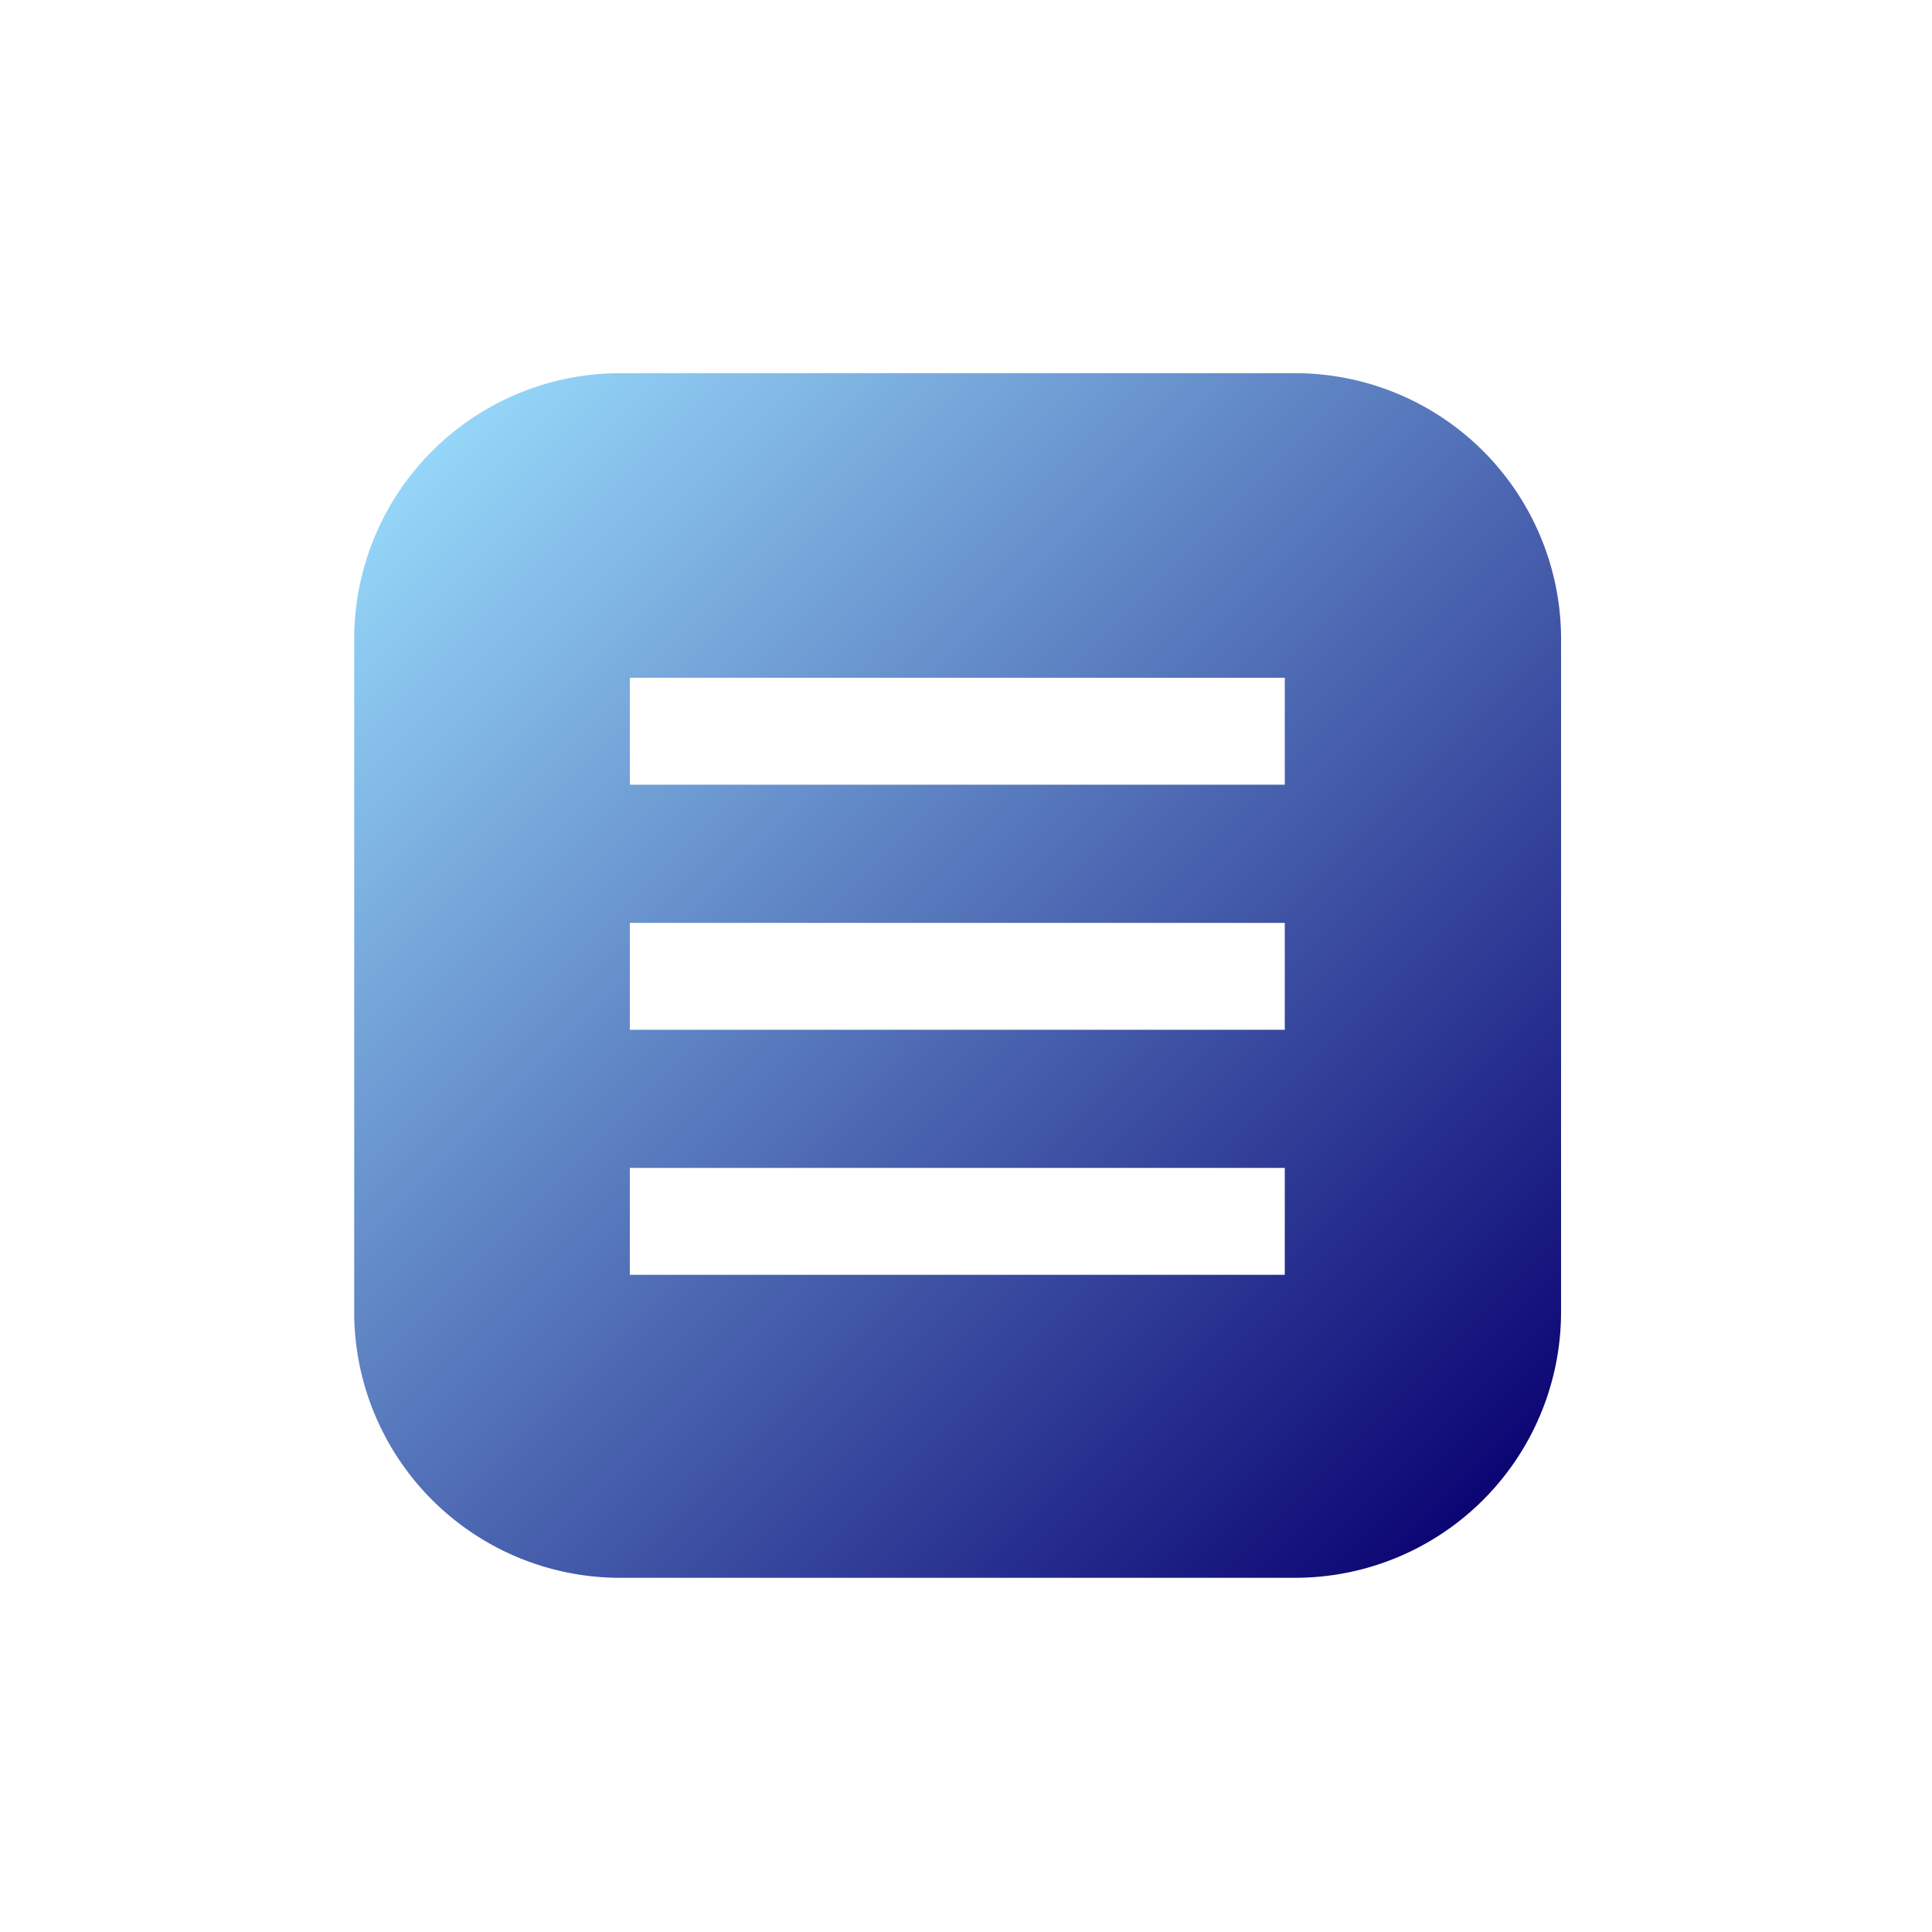 <svg id="10b2e465-9135-4e39-b549-cb4d502ef1f7" data-name="Layer 1" xmlns="http://www.w3.org/2000/svg" width="60" height="60" viewBox="0 0 60 60"><defs><linearGradient id="6629c604-ad31-49df-8bca-b18adba1e8f7" x1="11.73" y1="12.32" x2="46.82" y2="47.4" gradientUnits="userSpaceOnUse"><stop offset="0" stop-color="#9ce1ff"/><stop offset="1" stop-color="#080070"/></linearGradient></defs><path d="M40.22,11.59h-21A8.26,8.26,0,0,0,11,19.83v21A8.26,8.26,0,0,0,19.24,49h21a8.26,8.26,0,0,0,8.24-8.24v-21A8.26,8.26,0,0,0,40.22,11.59Zm-.32,28H19.56V36.27H39.9Zm0-7.61H19.56V28.66H39.9Zm0-7.61H19.56V21.05H39.9Z" fill="url(#6629c604-ad31-49df-8bca-b18adba1e8f7)"/></svg>
